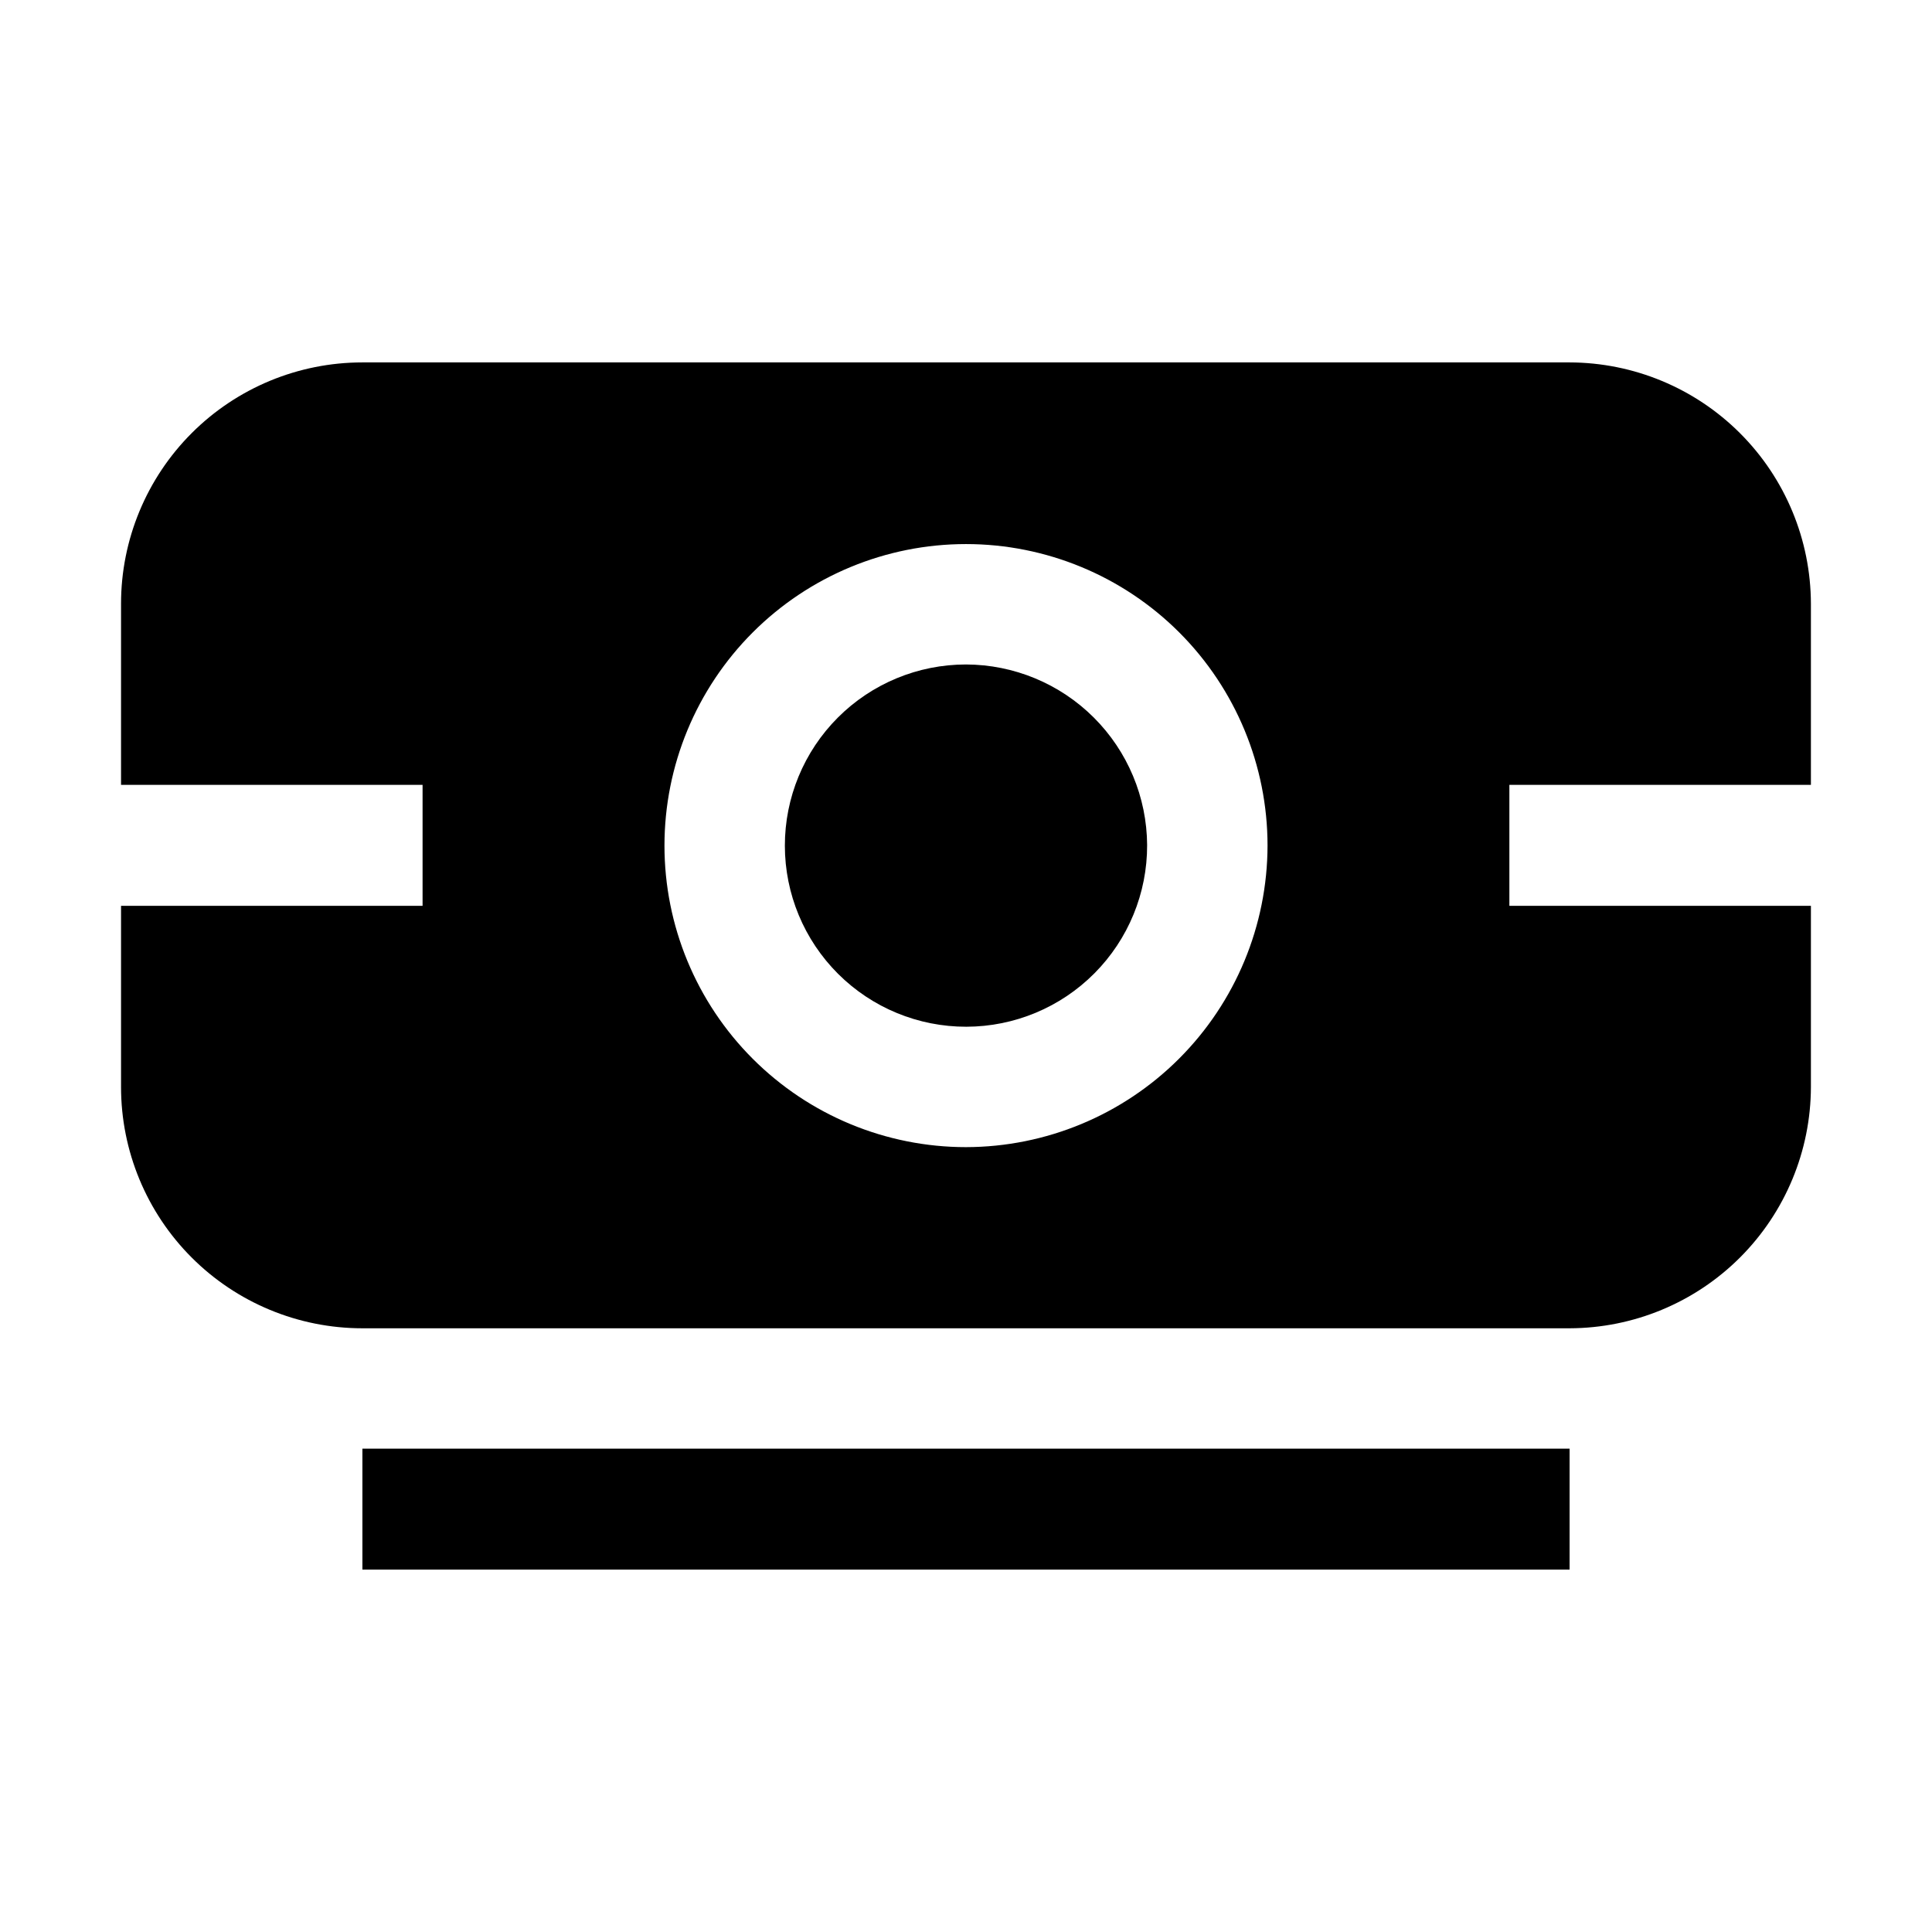 <?xml version="1.0" encoding="UTF-8"?>
<!-- The Best Svg Icon site in the world: iconSvg.co, Visit us! https://iconsvg.co -->
<svg fill="#000000" width="800px" height="800px" version="1.1" viewBox="144 144 512 512" xmlns="http://www.w3.org/2000/svg">
 <g>
  <path d="m448 367.95c0.039 12.742-4.992 24.973-13.977 34-8.984 9.031-21.191 14.117-33.93 14.145-12.742 0.023-24.969-5.016-33.988-14.012-9.02-8.996-14.098-21.207-14.109-33.945-0.012-12.738 5.039-24.961 14.043-33.973 9.004-9.012 21.219-14.074 33.961-14.074 12.695 0.035 24.859 5.086 33.852 14.051 8.988 8.961 14.074 21.113 14.148 33.809z" fill-rule="evenodd"/>
  <path d="m623.91 352v-48c-0.039-16.953-6.789-33.199-18.773-45.184-11.984-11.988-28.23-18.738-45.184-18.773h-319.92c-16.961 0-33.23 6.738-45.223 18.73-11.996 11.996-18.734 28.262-18.734 45.227v48h79.91v32.047h-79.91v48.004c0 16.961 6.738 33.23 18.734 45.223 11.992 11.996 28.262 18.734 45.223 18.734h319.92c16.953-0.039 33.199-6.789 45.184-18.773 11.984-11.988 18.734-28.234 18.773-45.184v-48.004h-79.91v-32.047zm-223.91 96.004c-21.195 0-41.52-8.418-56.508-23.406-14.984-14.984-23.402-35.309-23.402-56.504 0-21.191 8.418-41.52 23.402-56.504 14.988-14.984 35.312-23.406 56.508-23.406 21.191 0 41.516 8.422 56.504 23.406 14.984 14.984 23.406 35.312 23.406 56.504-0.039 21.184-8.469 41.488-23.449 56.465-14.977 14.977-35.281 23.41-56.461 23.445z" fill-rule="evenodd"/>
  <path d="m240.04 527.91h319.92v32.047h-319.92z"/>
 </g>
</svg>